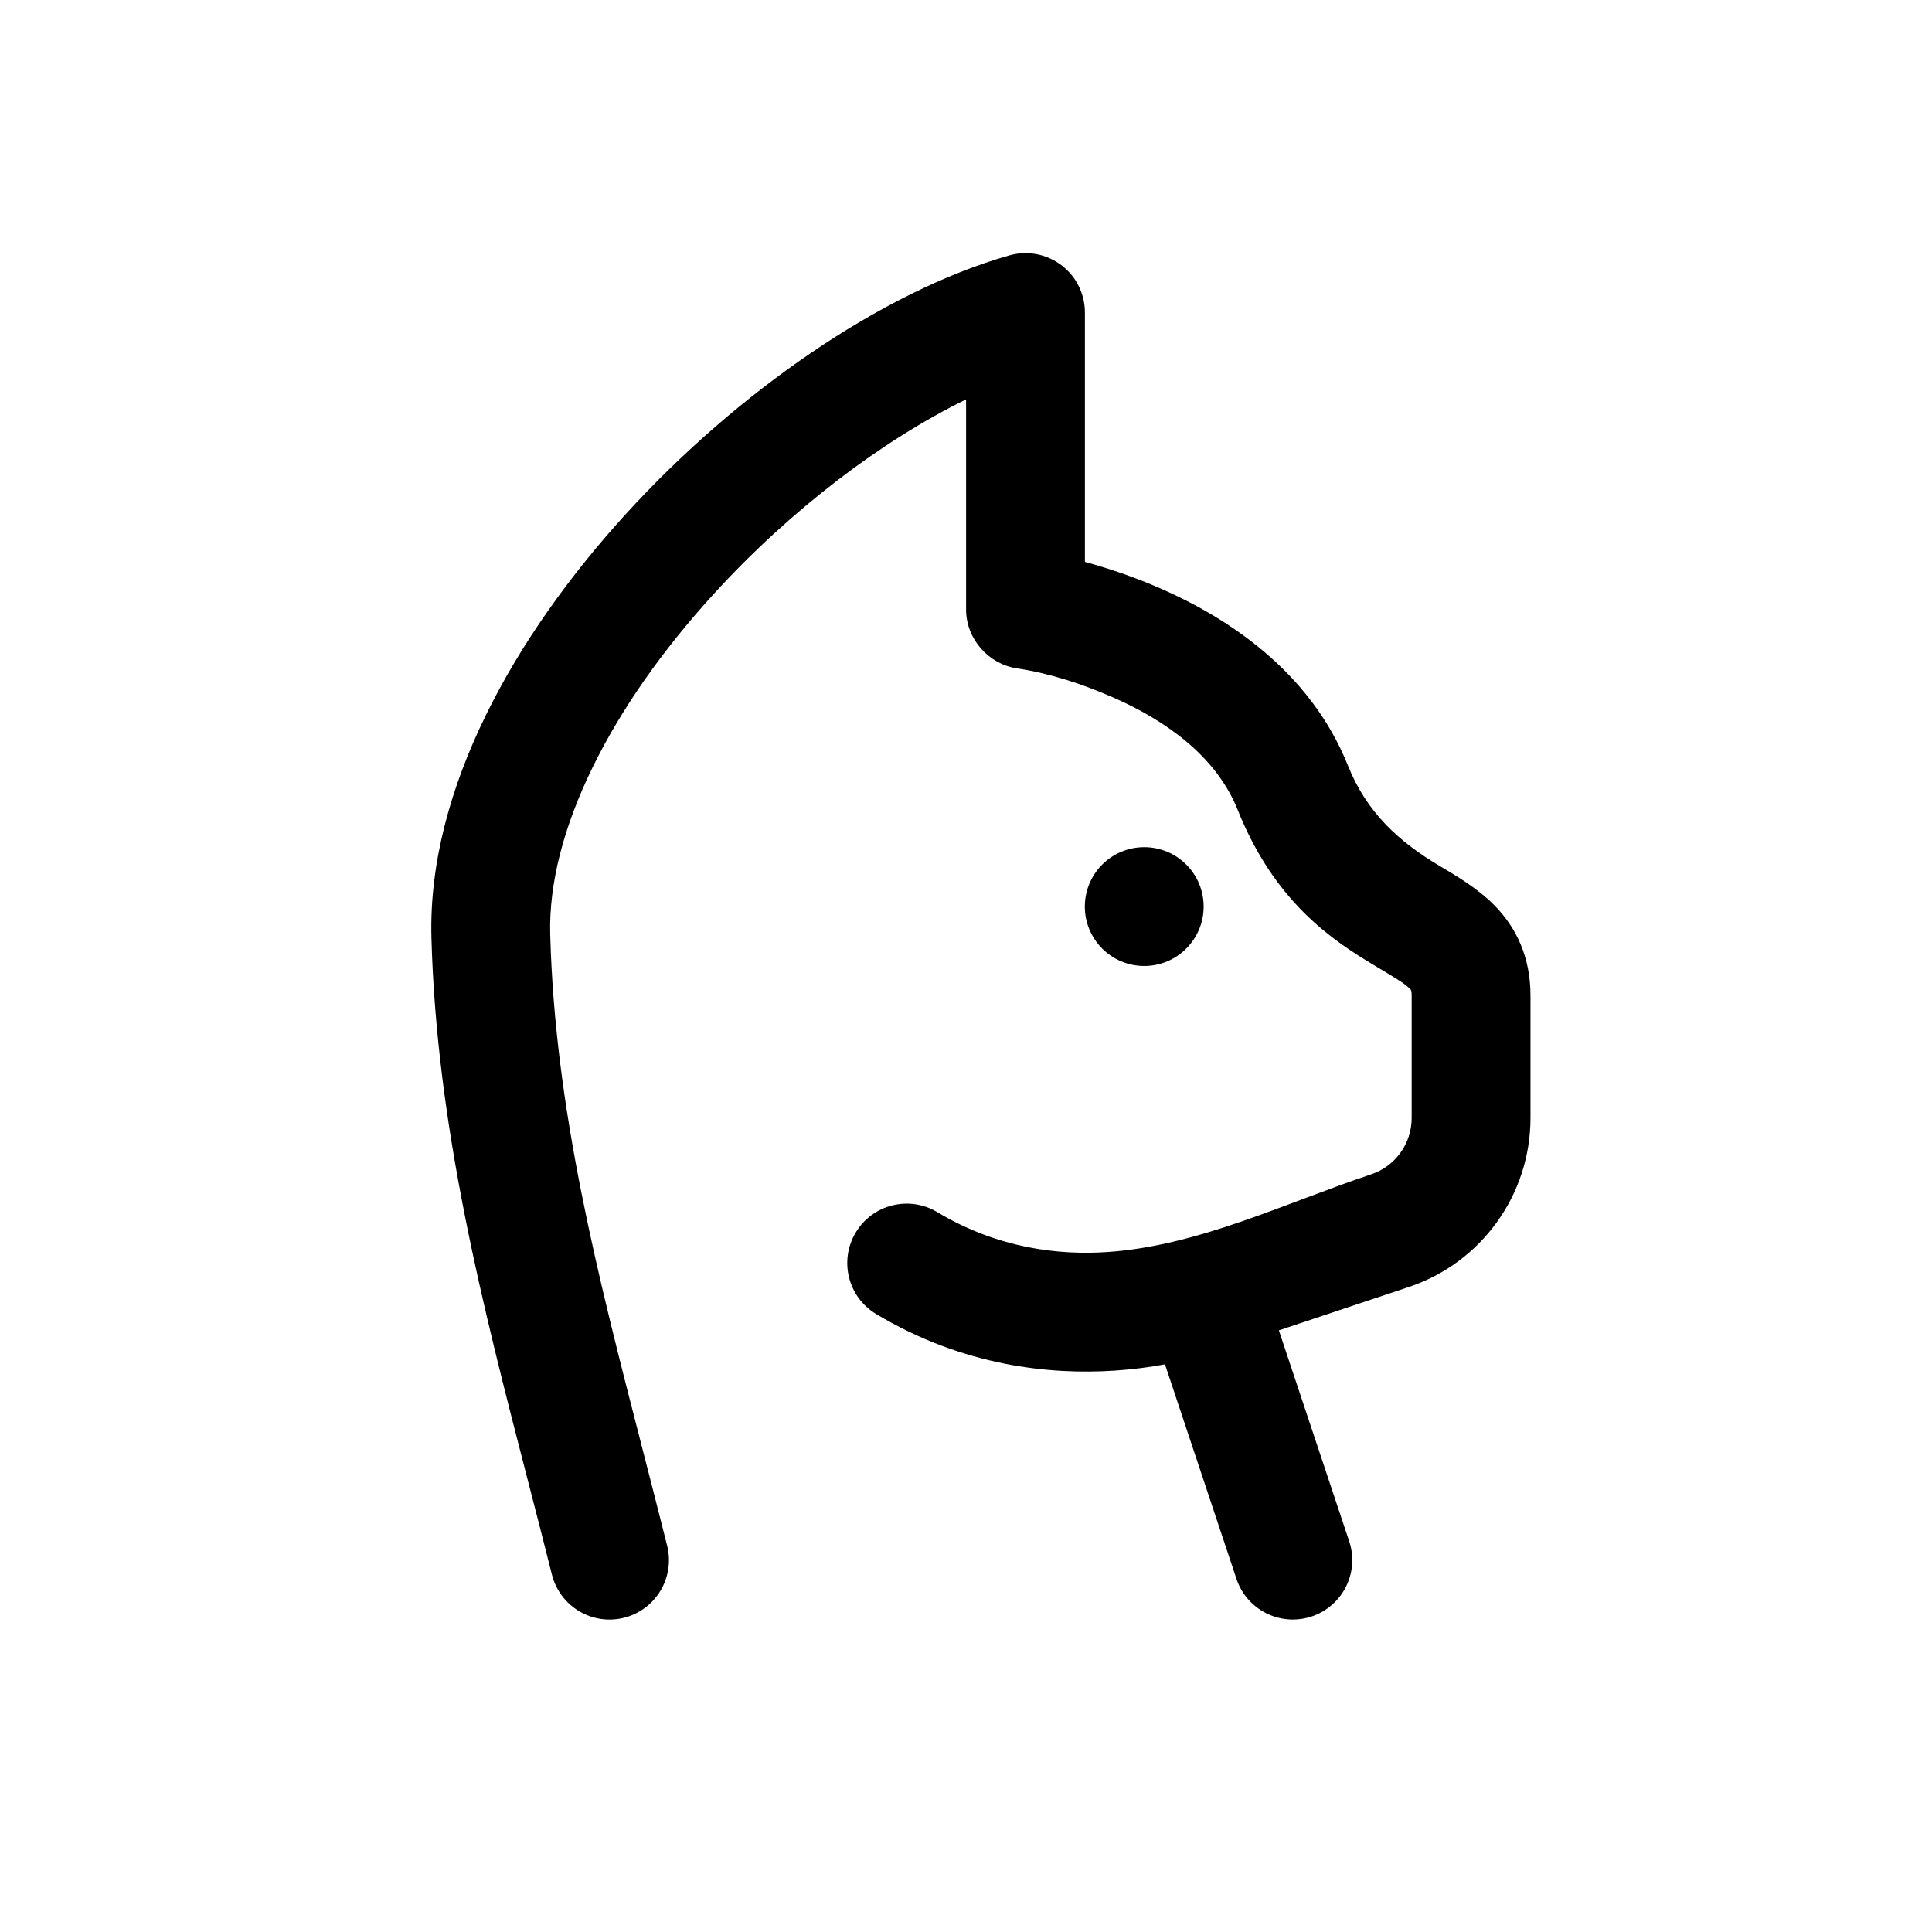 <?xml version="1.0" encoding="UTF-8"?>
<!-- Uploaded to: ICON Repo, www.iconrepo.com, Generator: ICON Repo Mixer Tools -->
<svg fill="#000000" width="800px" height="800px" version="1.1" viewBox="144 144 512 512" xmlns="http://www.w3.org/2000/svg">
 <g>
  <path d="m425.25 214.25c3.945 2.973 6.262 7.629 6.262 12.566v66.094c5.625 1.535 12.637 3.801 20.09 7.059 17.281 7.562 39.508 21.641 49.633 46.953 4.926 12.309 13.406 20.145 24.555 26.727 4 2.359 9.688 5.715 14.027 10.055 6.066 6.066 9.777 13.977 9.777 24.172v32.41c0 20.332-13.012 38.379-32.297 44.805l-34.383 11.465 18.641 55.91c2.75 8.25-1.711 17.164-9.957 19.914-8.25 2.75-17.168-1.707-19.914-9.957l-18.953-56.855c-3.871 0.715-8.344 1.328-13.281 1.656-17.043 1.137-40.137-1.121-63.27-15-7.453-4.473-9.871-14.145-5.398-21.602 4.473-7.457 14.145-9.871 21.598-5.398 16.23 9.738 32.496 11.414 44.977 10.582 24.211-1.613 47.277-13.016 69.984-20.586 6.43-2.144 10.766-8.156 10.766-14.934v-32.41c0-1.406-0.172-1.559-0.434-1.793-0.039-0.035-0.078-0.07-0.121-0.113-1.457-1.457-3.625-2.707-9.516-6.242-11.094-6.656-26.309-16.785-36.035-41.109-5.617-14.043-18.816-23.586-33.023-29.797-8.109-3.551-16.699-6.371-25.477-7.703-7.539-1.113-13.477-7.797-13.477-15.578v-55.699c-22.184 10.848-46.473 29.207-66.867 51.551-27.039 29.617-44.105 62.77-43.344 90.305 1.281 46.383 12.496 89.906 24.383 136.03 2.199 8.535 4.422 17.156 6.609 25.902 2.109 8.438-3.019 16.984-11.457 19.094-8.434 2.106-16.98-3.023-19.09-11.457-2.07-8.273-4.215-16.582-6.375-24.941-11.902-46.059-24.16-93.508-25.547-143.75-1.094-39.621 22.422-80.48 51.562-112.41 29.383-32.188 67.648-58.797 101.55-68.48 4.75-1.355 9.859-0.406 13.805 2.57z" fill-rule="evenodd"/>
  <path d="m462.98 384.25c0 8.695-7.051 15.746-15.746 15.746-8.695 0-15.742-7.051-15.742-15.746 0-8.695 7.047-15.742 15.742-15.742 8.695 0 15.746 7.047 15.746 15.742z"/>
 </g>
</svg>